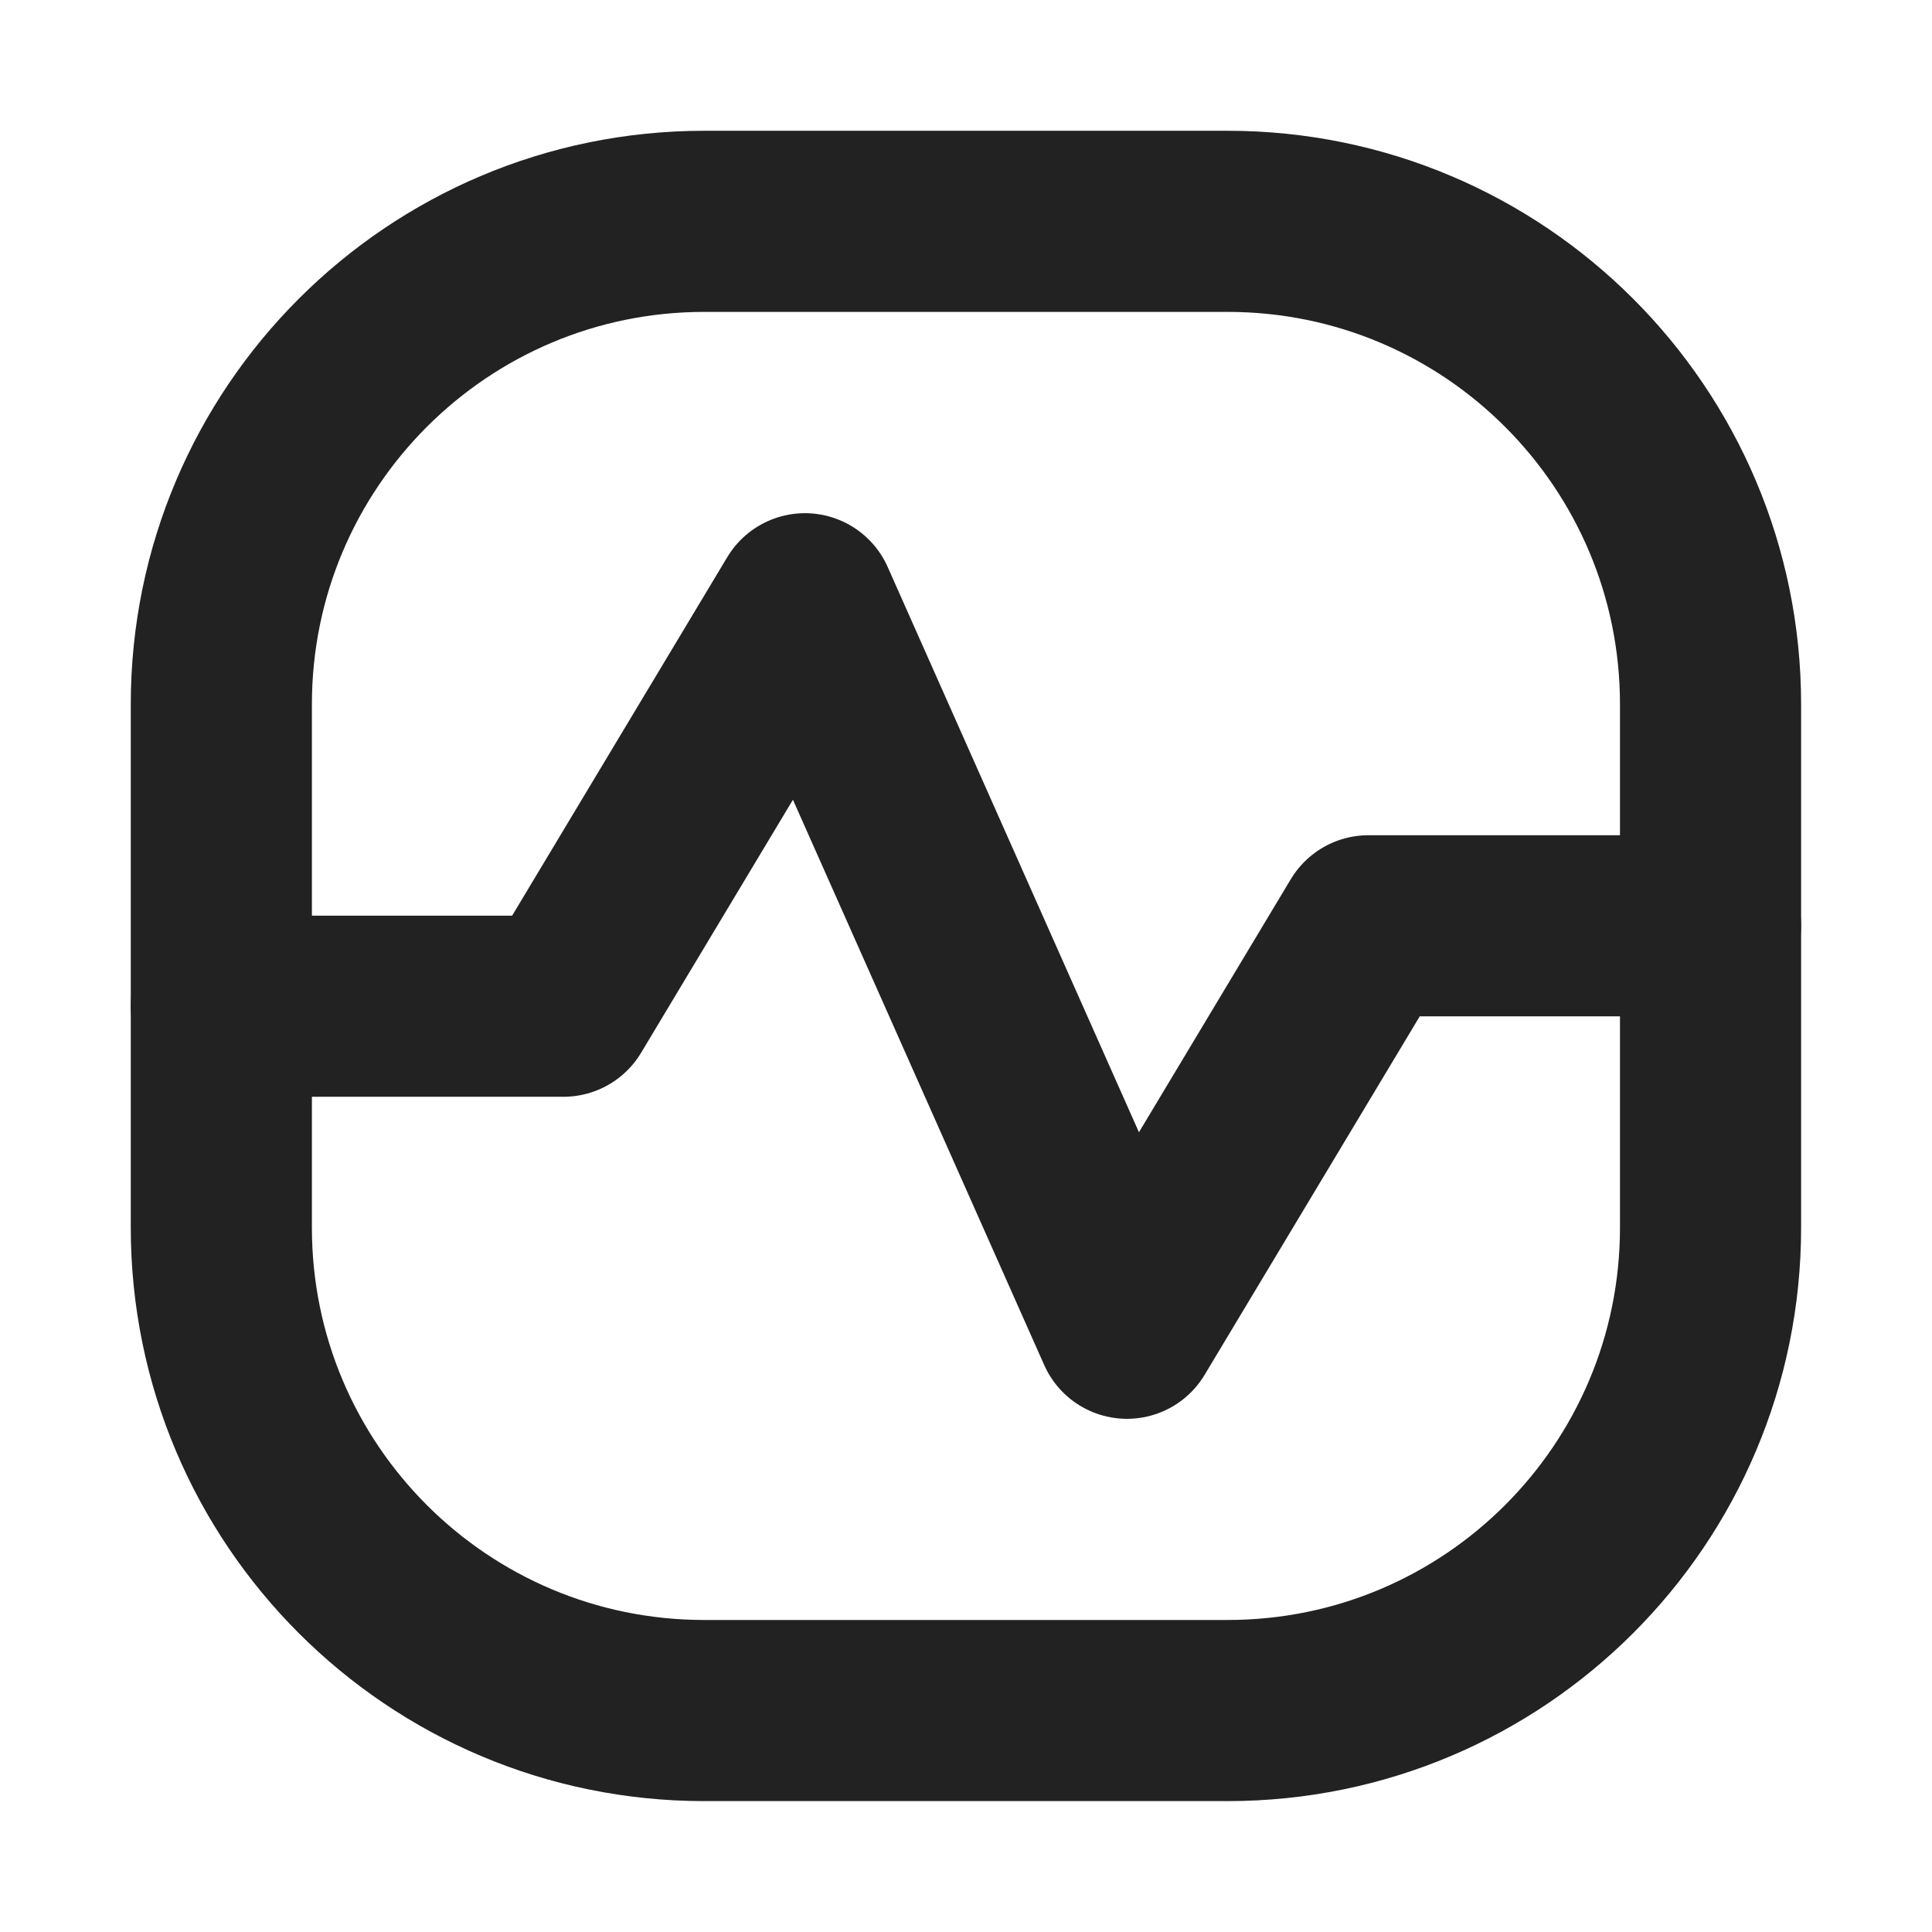 <svg width="16" height="16" viewBox="0 0 16 16" fill="none" xmlns="http://www.w3.org/2000/svg">
<path d="M10.166 1.833H5.833C3.624 1.833 1.833 3.624 1.833 5.833V10.166C1.833 12.376 3.624 14.166 5.833 14.166H10.166C12.376 14.166 14.166 12.376 14.166 10.166V5.833C14.166 3.624 12.376 1.833 10.166 1.833Z" stroke="#222222" stroke-width="1.5"/>
<path d="M1.833 8.333H4.666L6.666 5L9.333 11L11.333 7.667H14.166" stroke="#222222" stroke-width="1.5" stroke-linecap="round" stroke-linejoin="round"/>
</svg>
